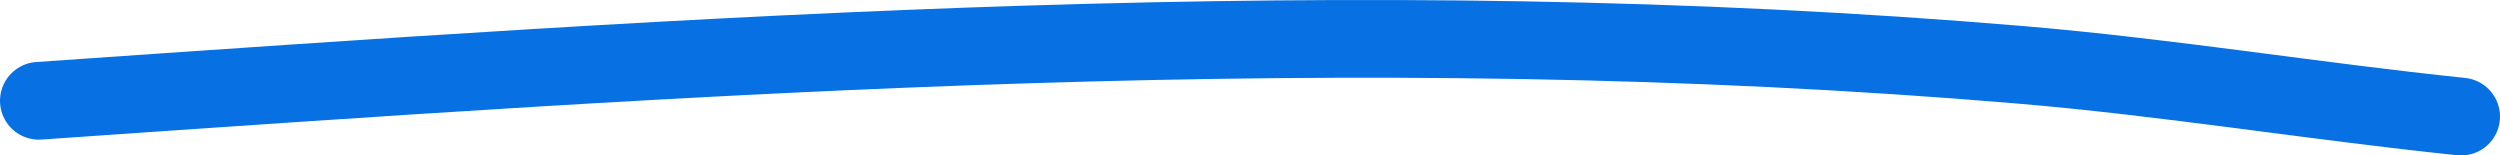 <svg width="193" height="12" viewBox="0 0 193 12" fill="none" xmlns="http://www.w3.org/2000/svg">
<path d="M3 7.781C54.241 4.235 104.383 0.648 155.992 5.005C167.351 5.964 178.656 7.822 190 9" stroke="#0770E3" stroke-width="6" stroke-linecap="round"/>
</svg>
